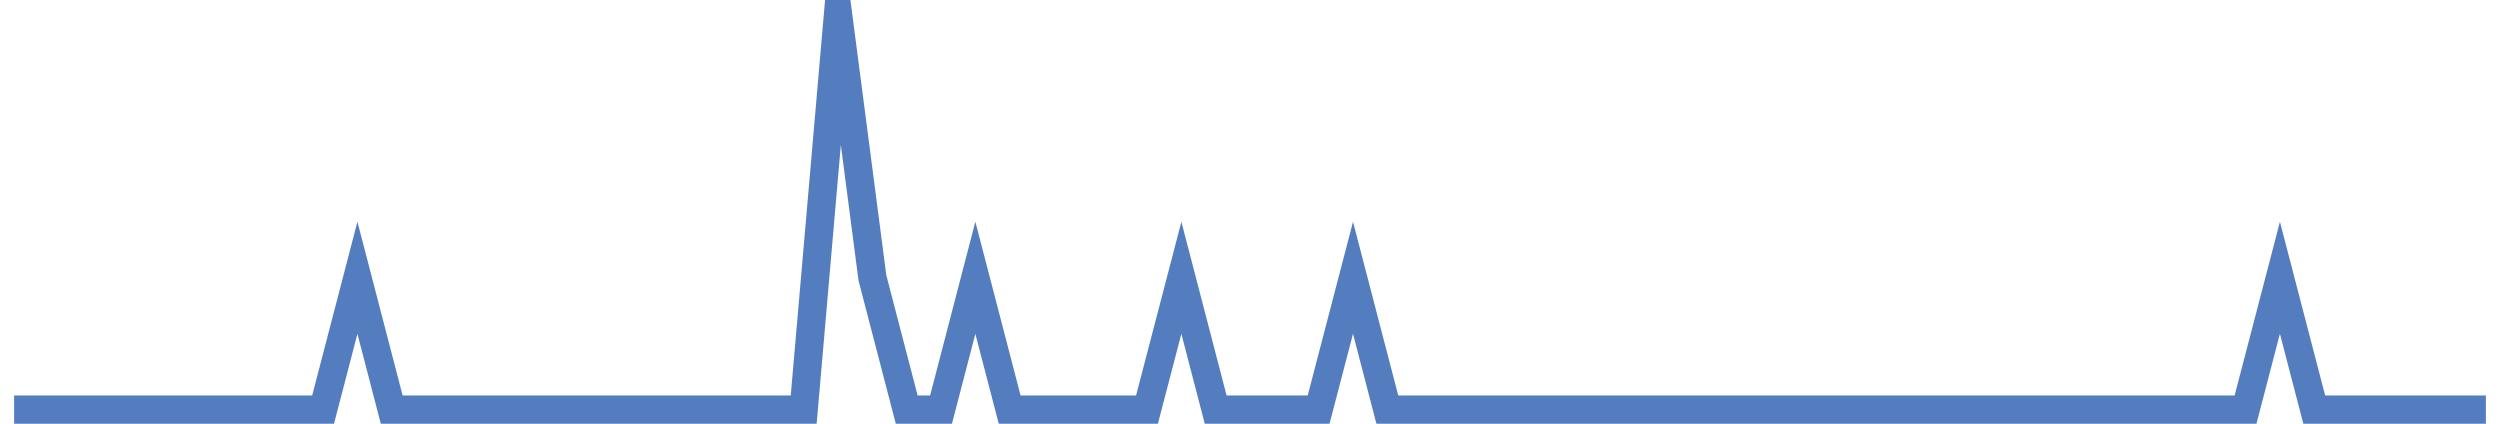 <?xml version="1.0" encoding="UTF-8"?>
<svg xmlns="http://www.w3.org/2000/svg" xmlns:xlink="http://www.w3.org/1999/xlink" width="177pt" height="30pt" viewBox="0 0 177 30" version="1.1">
<g id="surface21830071">
<path style="fill:none;stroke-width:2;stroke-linecap:butt;stroke-linejoin:miter;stroke:rgb(32.941%,49.02%,74.902%);stroke-opacity:1;stroke-miterlimit:10;" d="M 1 29 L 22.875 29 L 25.305 19.668 L 27.734 29 L 56.902 29 L 59.332 1 L 61.766 19.668 L 64.195 29 L 66.625 29 L 69.055 19.668 L 71.484 29 L 81.207 29 L 83.641 19.668 L 86.07 29 L 93.359 29 L 95.793 19.668 L 98.223 29 L 158.984 29 L 161.418 19.668 L 163.848 29 L 176 29 "/>
</g>
</svg>
